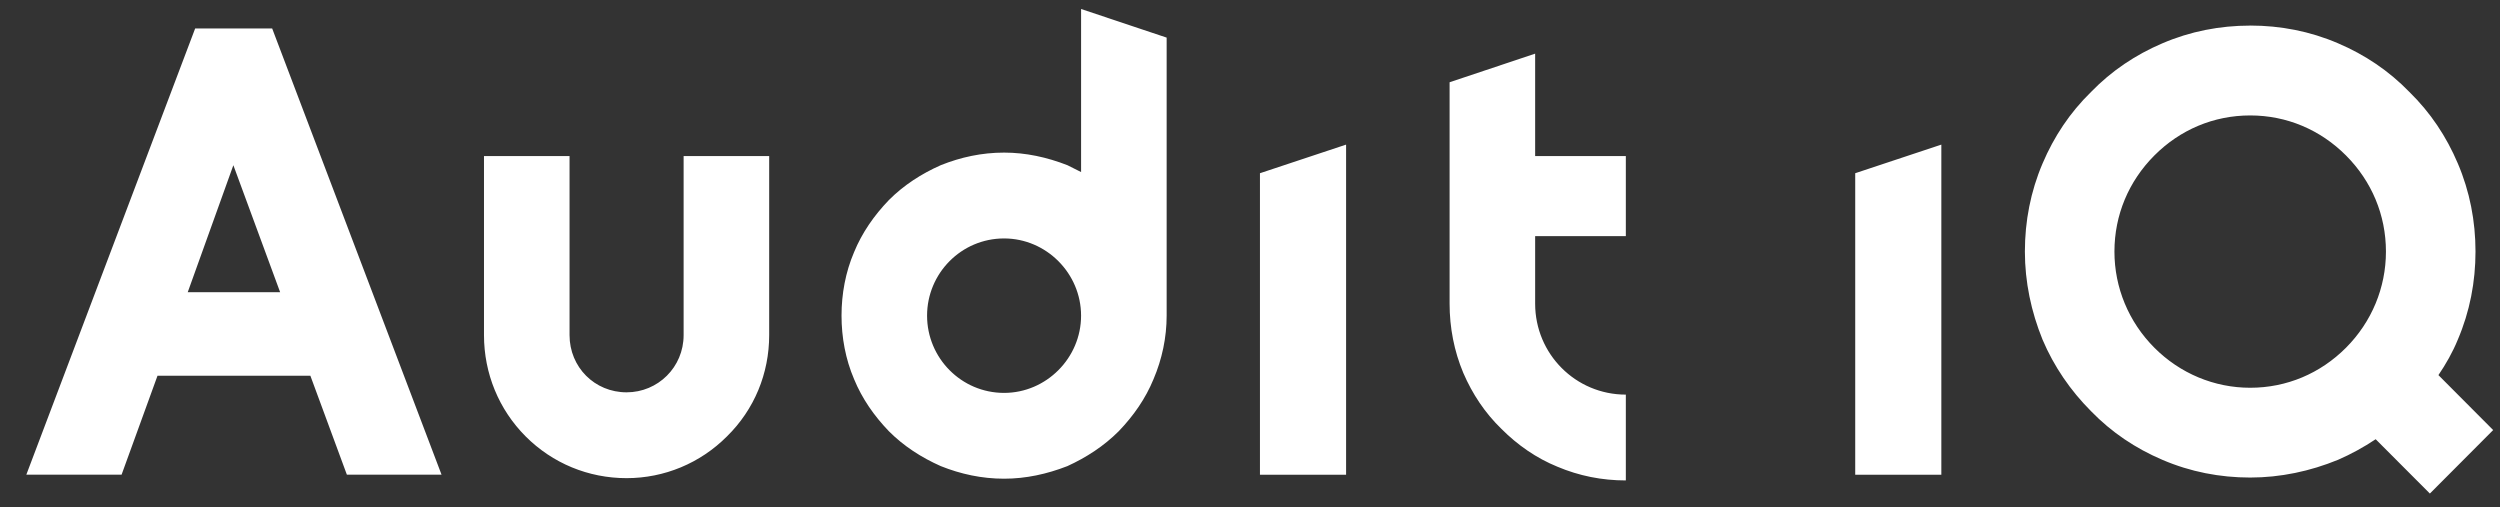 <svg xmlns="http://www.w3.org/2000/svg" xmlns:xlink="http://www.w3.org/1999/xlink" width="552" height="112" xml:space="preserve" overflow="hidden">
  <rect width="100%" height="100%" fill="#333333" stroke="none"/>
  <g transform="translate(-364 -248)">
    <g>
      <g>
        <g>
          <path d="M377.097 259.073 377.097 294.966 374.075 293.455C369.541 291.692 364.882 290.684 360.096 290.684 355.184 290.684 350.523 291.692 346.116 293.455 341.834 295.344 337.93 297.862 334.656 301.136 331.381 304.537 328.736 308.316 326.973 312.598 325.084 317.006 324.202 321.79 324.202 326.577 324.202 331.362 325.084 336.149 326.973 340.557 328.736 344.839 331.381 348.618 334.656 352.019 337.93 355.293 341.834 357.811 346.116 359.7 350.523 361.463 355.184 362.471 360.096 362.471 364.882 362.471 369.541 361.463 374.075 359.7 378.231 357.811 382.134 355.293 385.409 352.019 388.684 348.618 391.329 344.839 393.092 340.557 394.981 336.149 395.989 331.363 395.989 326.577L395.989 265.37ZM635.234 262.726C628.559 262.726 622.011 263.985 615.84 266.63 609.921 269.149 604.63 272.675 600.096 277.335 595.436 281.869 591.911 287.158 589.392 293.077 586.748 299.248 585.488 305.797 585.488 312.473 585.488 319.148 586.874 325.696 589.392 331.867 591.911 337.786 595.562 343.075 600.096 347.609 604.63 352.269 609.92 355.795 615.84 358.314 622.011 360.959 628.559 362.218 635.234 362.218 641.909 362.218 648.458 360.833 654.629 358.314 657.526 357.055 660.297 355.544 662.941 353.781L674.909 365.74 688.886 351.763 676.797 339.665C678.434 337.272 679.945 334.627 681.079 331.857 683.724 325.686 684.983 319.138 684.983 312.463 684.983 305.788 683.724 299.238 681.079 293.068 678.56 287.148 675.034 281.859 670.374 277.325 665.84 272.665 660.551 269.139 654.631 266.62 648.46 263.975 641.911 262.716 635.236 262.716ZM181.483 263.36 144.205 361.59 165.237 361.59 173.171 339.804 206.923 339.804 214.984 361.59 235.888 361.59 198.489 263.36ZM477.353 268.901 458.463 275.198 458.463 323.937C458.463 329.227 459.47 334.39 461.485 339.176 463.5 343.835 466.27 347.991 469.922 351.517 473.449 355.044 477.604 357.94 482.264 359.83 487.05 361.845 492.088 362.853 497.377 362.853L497.377 343.962C486.295 343.962 477.353 335.02 477.353 323.937L477.353 309.077 497.377 309.077 497.377 291.445 477.353 291.445ZM635.234 282.503C643.294 282.503 650.726 285.652 656.393 291.319 662.06 296.986 665.209 304.418 665.209 312.478 665.209 320.412 662.06 327.968 656.393 333.636 650.726 339.303 643.294 342.452 635.234 342.452 627.3 342.452 619.743 339.303 614.076 333.636 608.409 327.968 605.26 320.413 605.26 312.478 605.26 304.418 608.409 296.986 614.076 291.319 619.743 285.652 627.174 282.503 635.234 282.503ZM435.609 288.926 416.591 295.223 416.591 361.594 435.609 361.594ZM567.041 288.926 548.025 295.223 548.025 361.594 567.041 361.594ZM245.258 291.446 245.258 330.864C245.258 339.302 248.533 347.237 254.452 353.156 260.371 359.075 268.305 362.35 276.742 362.35 285.055 362.35 292.99 359.075 298.909 353.156 304.954 347.237 308.228 339.302 308.228 330.864L308.228 291.446 289.336 291.446 289.336 330.864C289.336 337.917 283.669 343.458 276.742 343.458 269.69 343.458 264.149 337.916 264.149 330.864L264.149 291.446ZM189.919 293.461 200.248 321.419 179.843 321.419ZM360.093 309.581C369.413 309.581 377.094 317.262 377.094 326.581 377.094 335.9 369.412 343.583 360.093 343.583 350.648 343.583 343.091 335.9 343.091 326.581 343.091 317.262 350.648 309.581 360.093 309.581Z" fill="#FFFFFF" fill-rule="nonzero" fill-opacity="1" transform="matrix(1 0 0 1.003 225.607 -9.862)"/>
        </g>
      </g>
    </g>
  </g>
</svg>